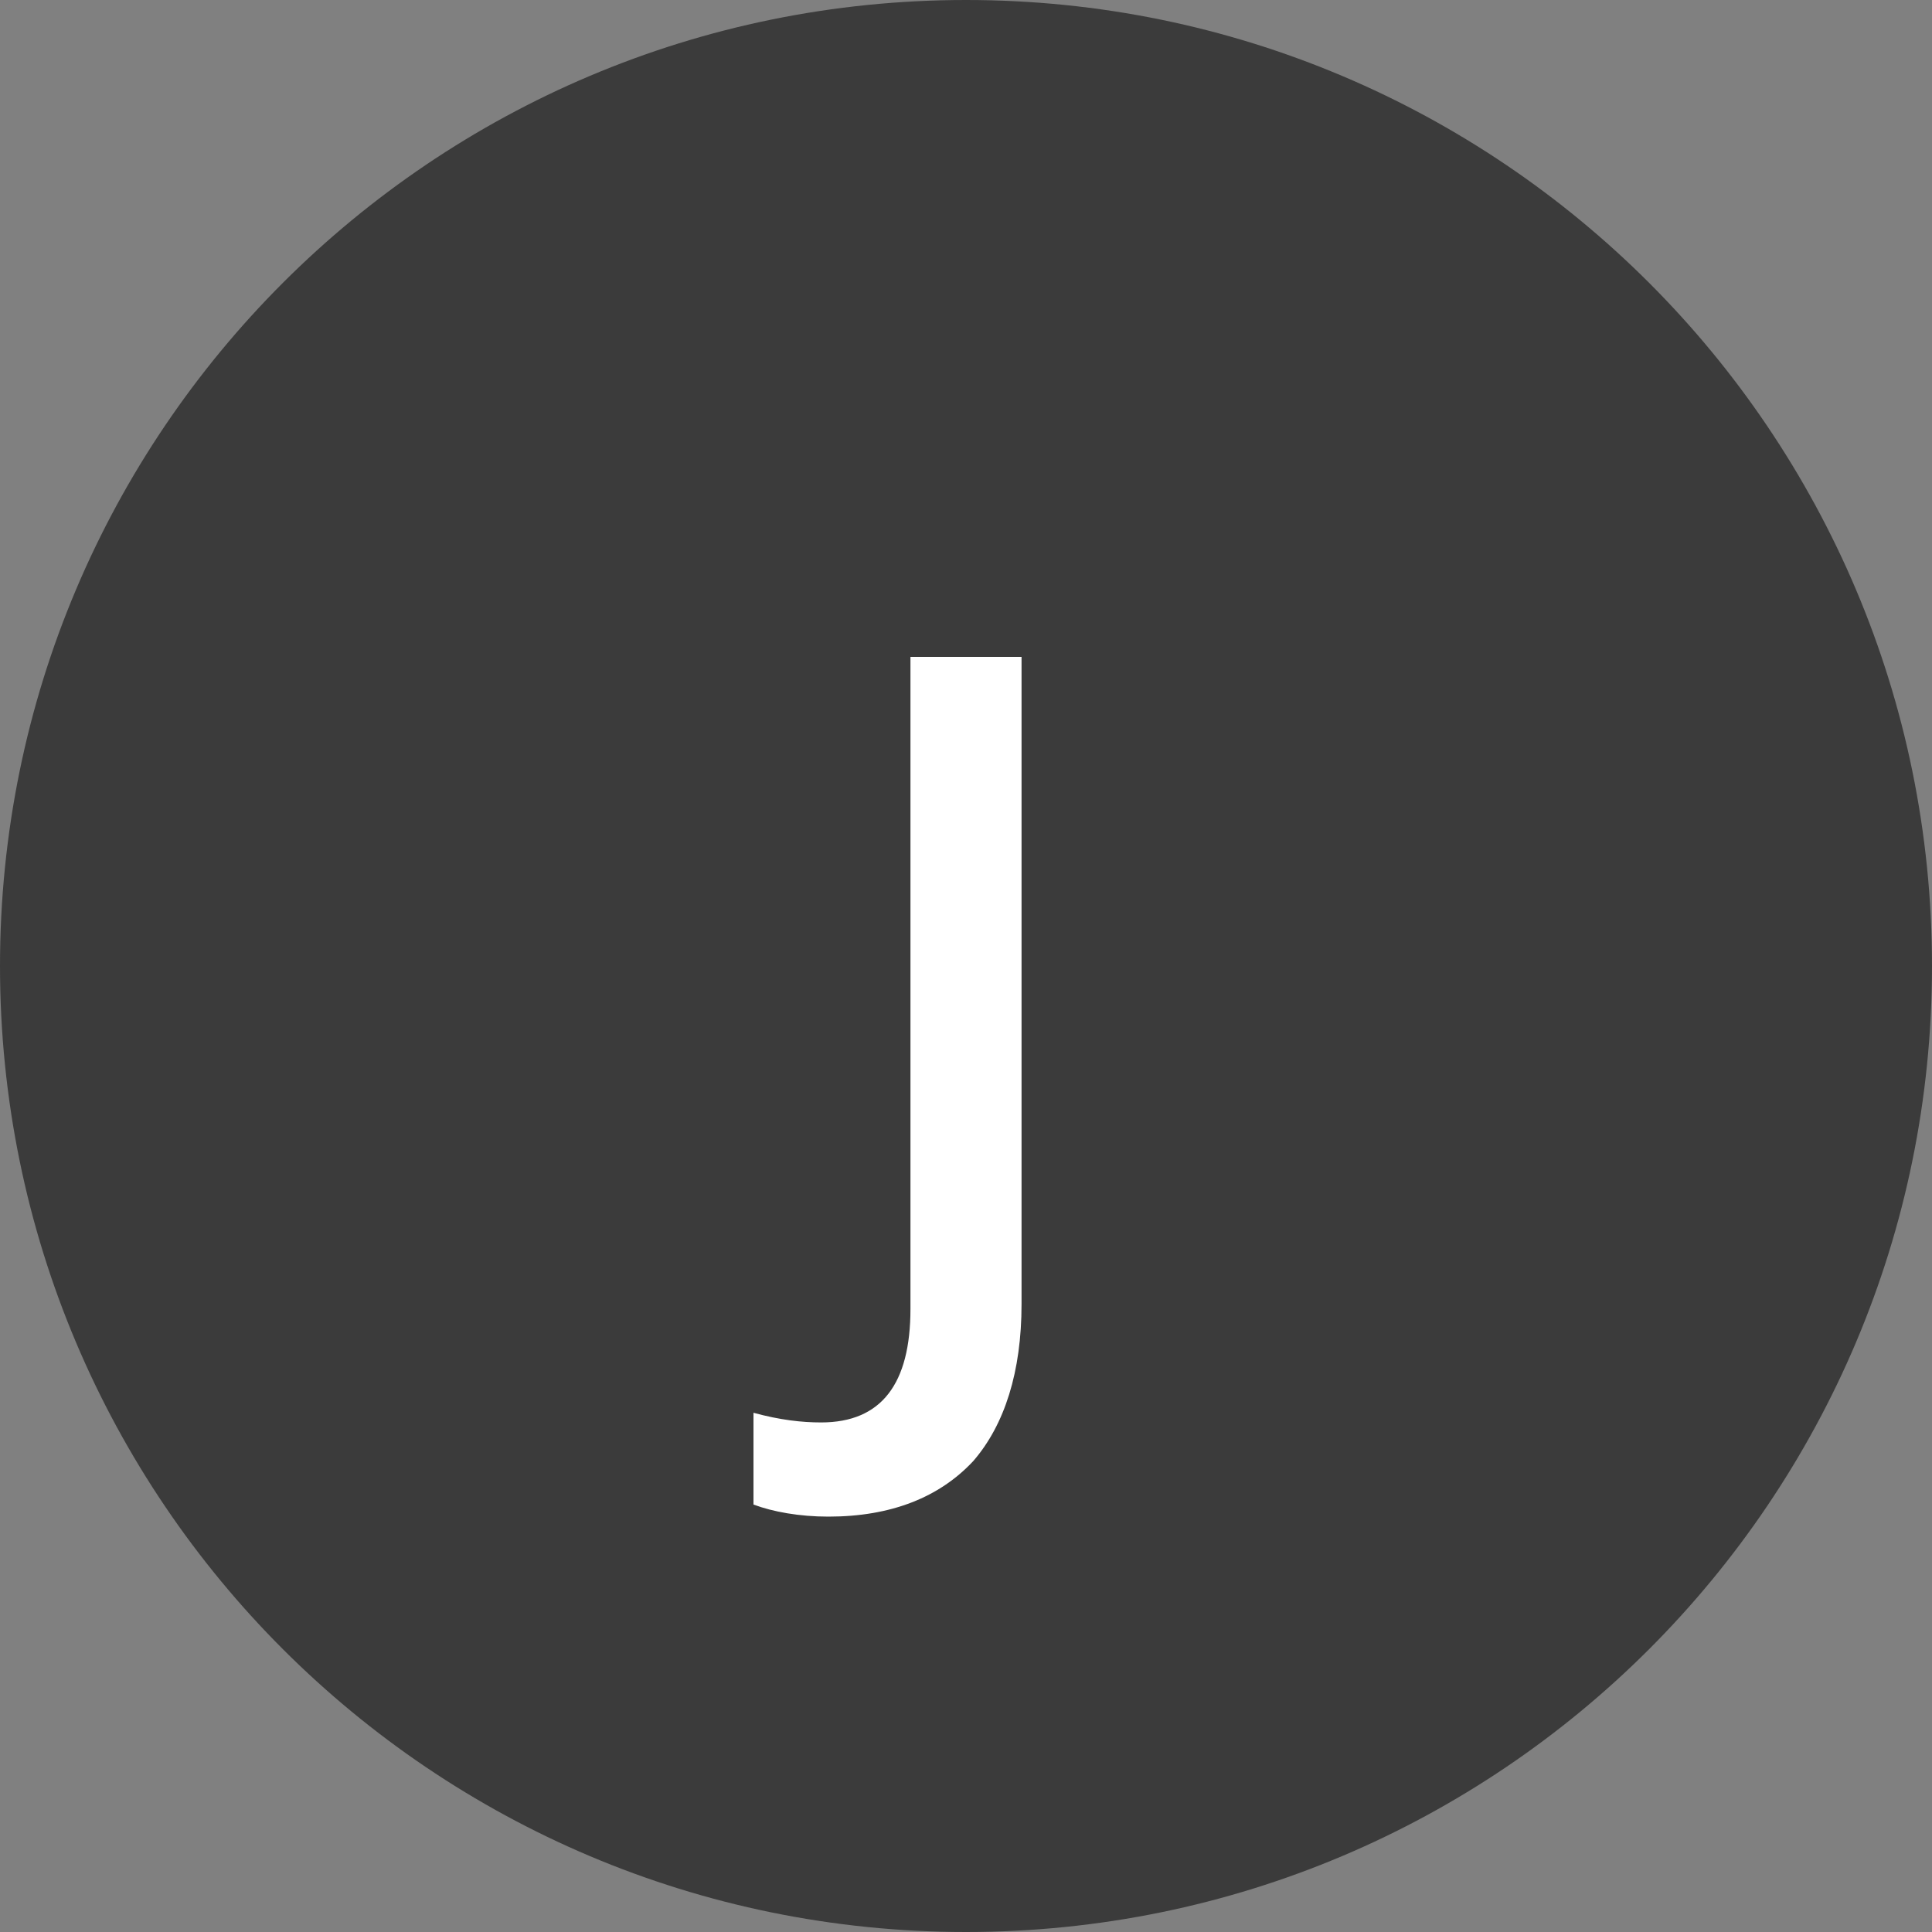 <?xml version="1.0" encoding="utf-8"?>
<!-- Generator: Adobe Illustrator 21.1.0, SVG Export Plug-In . SVG Version: 6.00 Build 0)  -->
<svg version="1.1" id="Livello_1" xmlns="http://www.w3.org/2000/svg" xmlns:xlink="http://www.w3.org/1999/xlink" x="0px" y="0px"
	 viewBox="0 0 80 80" style="enable-background:new 0 0 80 80;" xml:space="preserve">
<rect x="0" y="0" width="80" height="80" fill="#808080" stroke="none"/>
<style type="text/css">
	.st0{fill:#3B3B3B;}
	.st1{enable-background:new    ;}
	.st2{fill:#FFFFFF;}
</style>
<g id="Raggruppa_813" transform="translate(14079 21037)">
	<path id="Tracciato_1066" class="st0" d="M-14039-21037c22.1,0,40,17.9,40,40s-17.9,40-40,40s-40-17.9-40-40
		S-14061.1-21037-14039-21037z"/>
	<g class="st1">
		<path class="st2" d="M-14044.7-20974.2c-1.2,0-2.3-0.2-3.1-0.5v-3.8c1.1,0.3,2,0.4,2.8,0.4c2.5,0,3.7-1.6,3.7-4.7v-27h4.6v26.8
			c0,2.8-0.7,5-2,6.5C-14040.1-20975-14042.1-20974.2-14044.7-20974.2z"/>
	</g>
</g>
</svg>

